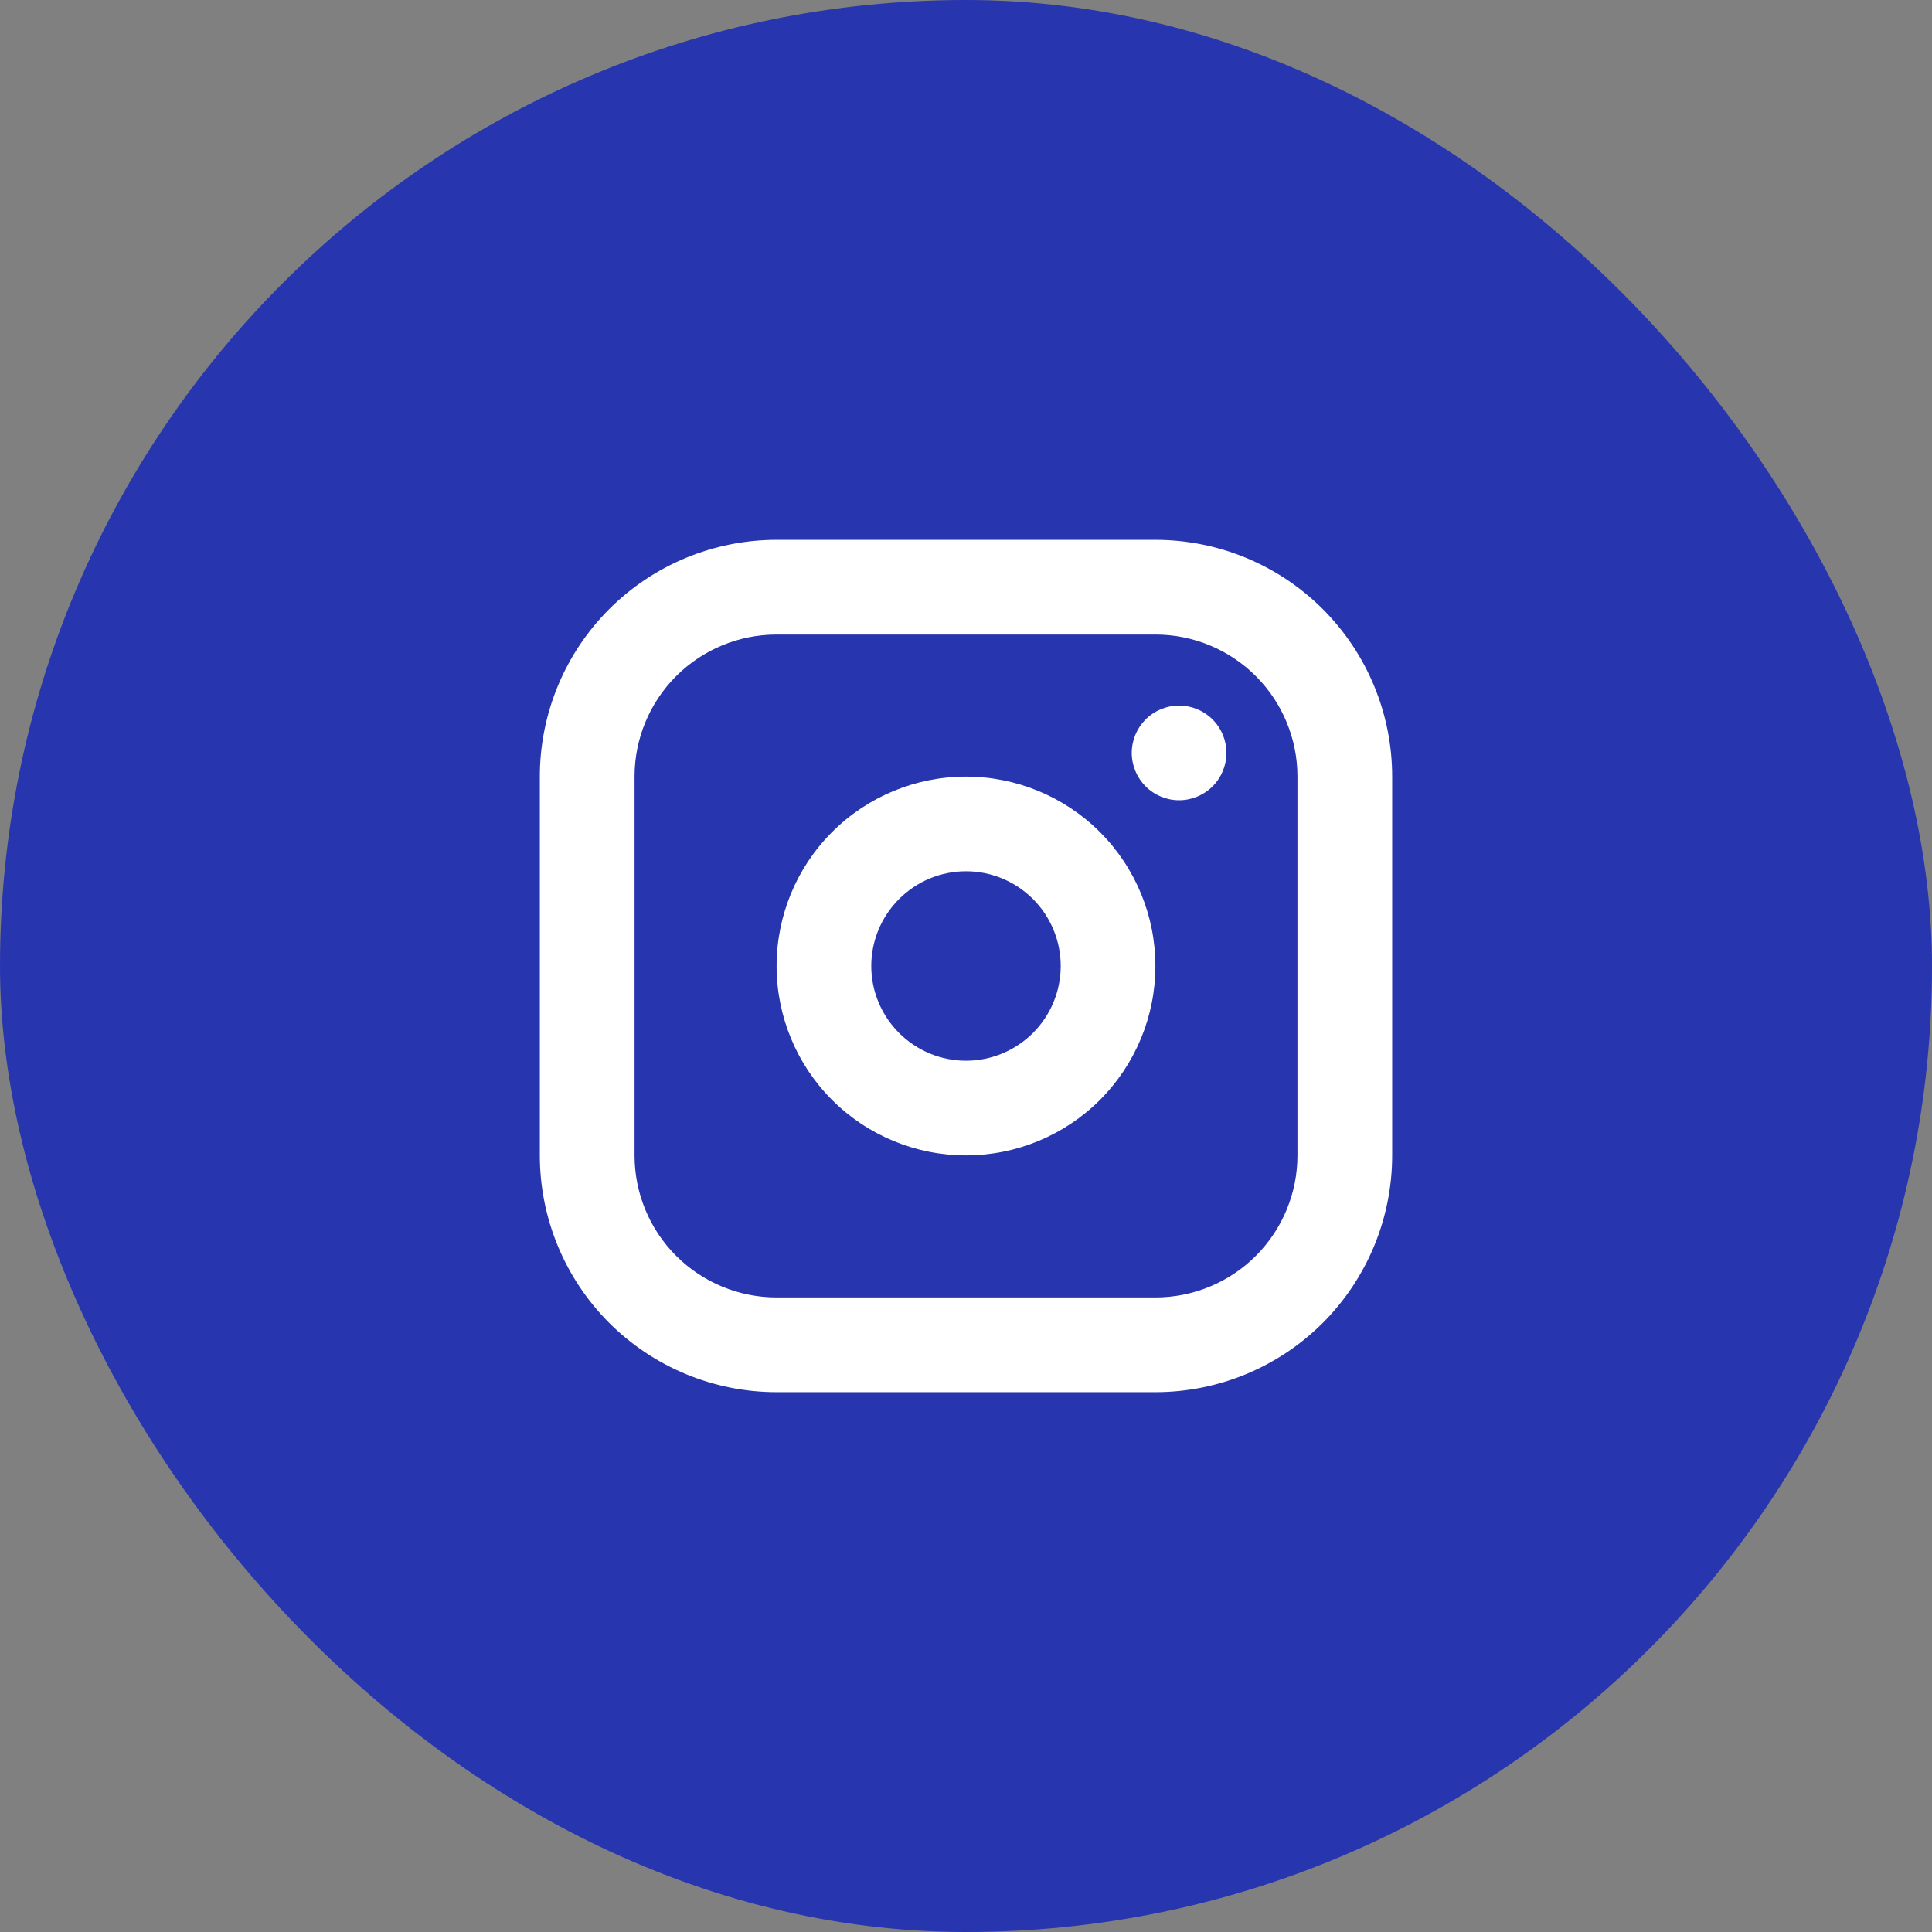 <svg width="34" height="34" viewBox="0 0 34 34" fill="none" xmlns="http://www.w3.org/2000/svg">
<rect x="0" y="0" width="34" height="34" fill="#808080" stroke="none"/>
<rect x="6.10352e-05" width="34" height="34" rx="17" fill="#2735AF"/>
<g clip-path="url(#clip0_121_238)">
<path fill-rule="evenodd" clip-rule="evenodd" d="M20.333 9.5C21.439 9.5 22.498 9.939 23.28 10.72C24.061 11.502 24.5 12.562 24.5 13.667V20.333C24.5 21.438 24.061 22.498 23.28 23.28C22.498 24.061 21.439 24.5 20.333 24.5H13.667C12.562 24.5 11.502 24.061 10.72 23.28C9.939 22.498 9.5 21.438 9.5 20.333V13.667C9.5 12.562 9.939 11.502 10.72 10.72C11.502 9.939 12.562 9.5 13.667 9.5H20.333ZM20.333 11.167H13.667C13.004 11.167 12.368 11.43 11.899 11.899C11.43 12.368 11.167 13.004 11.167 13.667V20.333C11.167 20.996 11.43 21.632 11.899 22.101C12.368 22.57 13.004 22.833 13.667 22.833H20.333C20.996 22.833 21.632 22.57 22.101 22.101C22.57 21.632 22.833 20.996 22.833 20.333V13.667C22.833 13.004 22.57 12.368 22.101 11.899C21.632 11.43 20.996 11.167 20.333 11.167ZM17 13.667C17.884 13.667 18.732 14.018 19.357 14.643C19.982 15.268 20.333 16.116 20.333 17C20.333 17.884 19.982 18.732 19.357 19.357C18.732 19.982 17.884 20.333 17 20.333C16.116 20.333 15.268 19.982 14.643 19.357C14.018 18.732 13.667 17.884 13.667 17C13.667 16.116 14.018 15.268 14.643 14.643C15.268 14.018 16.116 13.667 17 13.667ZM17 15.333C16.558 15.333 16.134 15.509 15.822 15.822C15.509 16.134 15.333 16.558 15.333 17C15.333 17.442 15.509 17.866 15.822 18.178C16.134 18.491 16.558 18.667 17 18.667C17.442 18.667 17.866 18.491 18.179 18.178C18.491 17.866 18.667 17.442 18.667 17C18.667 16.558 18.491 16.134 18.179 15.822C17.866 15.509 17.442 15.333 17 15.333ZM20.75 12.417C20.971 12.417 21.183 12.505 21.339 12.661C21.496 12.817 21.583 13.029 21.583 13.25C21.583 13.471 21.496 13.683 21.339 13.839C21.183 13.995 20.971 14.083 20.75 14.083C20.529 14.083 20.317 13.995 20.161 13.839C20.005 13.683 19.917 13.471 19.917 13.25C19.917 13.029 20.005 12.817 20.161 12.661C20.317 12.505 20.529 12.417 20.75 12.417Z" fill="white"/>
</g>
<defs>
<clipPath id="clip0_121_238">
<rect width="20" height="20" fill="white" transform="translate(7 7)"/>
</clipPath>
</defs>
</svg>
